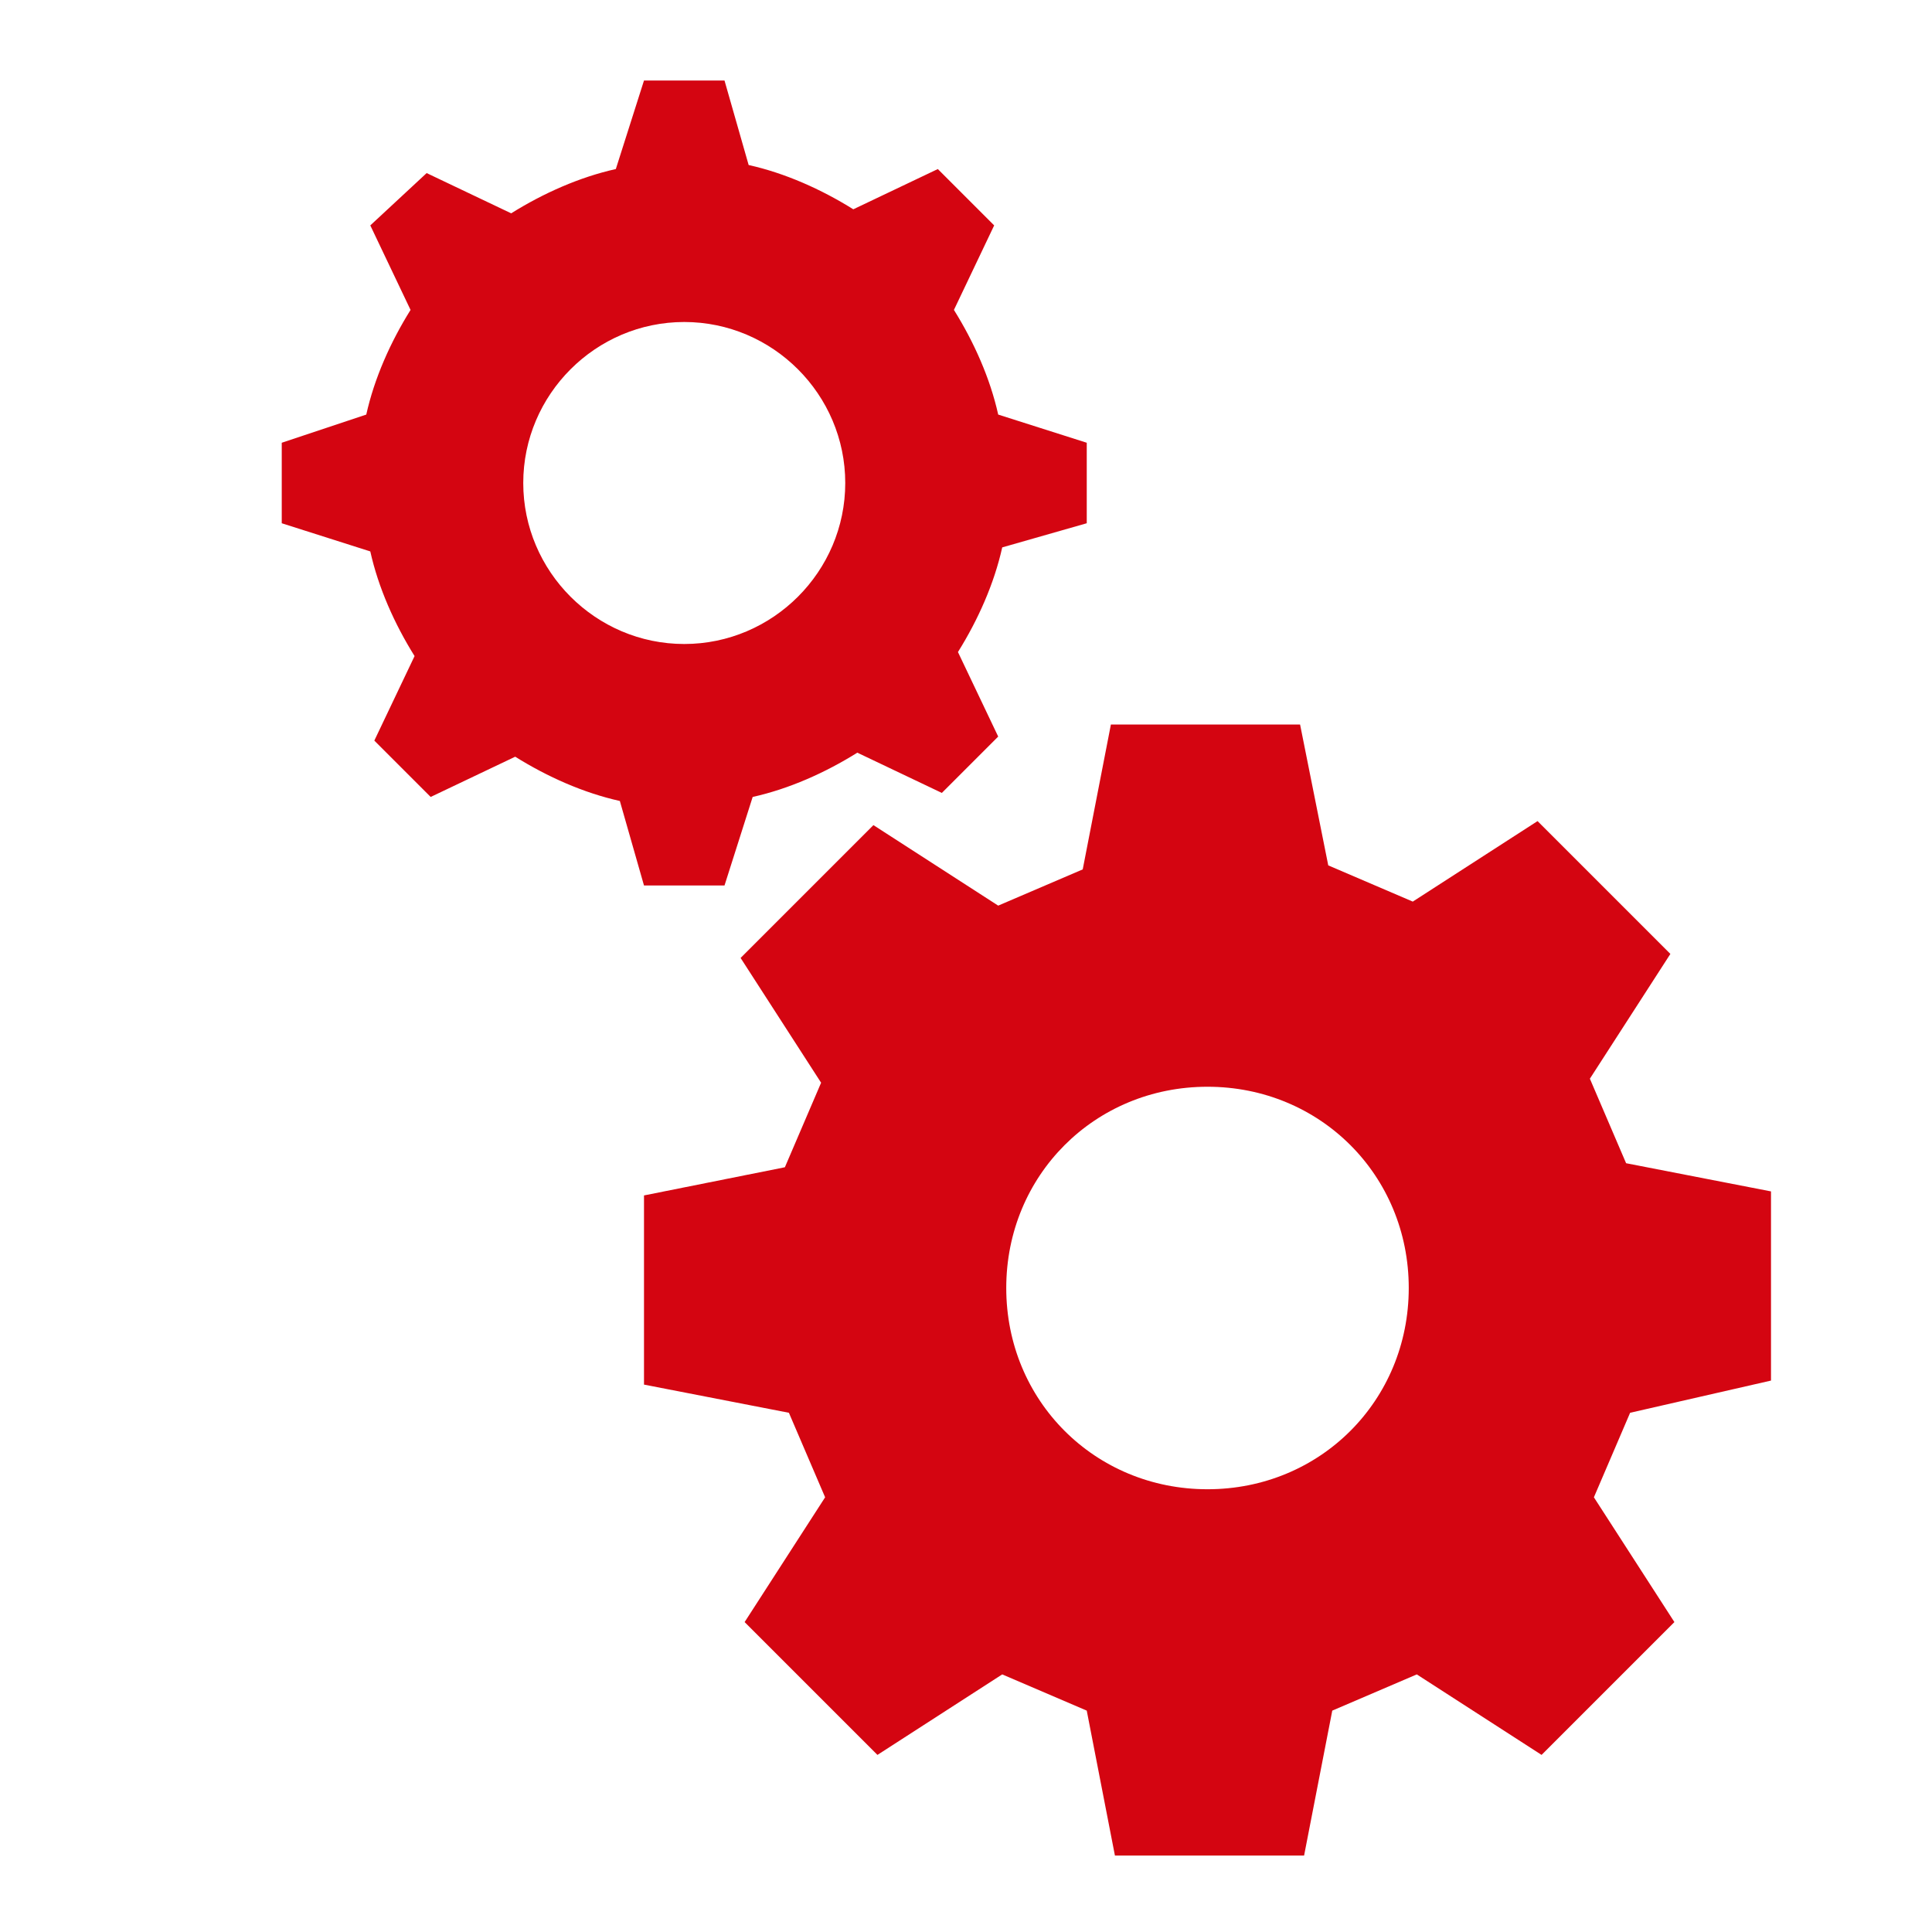 <?xml version="1.0" encoding="utf-8"?>
<!-- Generator: Adobe Illustrator 27.5.0, SVG Export Plug-In . SVG Version: 6.00 Build 0)  -->
<svg version="1.1" id="dhl_icons" xmlns="http://www.w3.org/2000/svg" xmlns:xlink="http://www.w3.org/1999/xlink" x="0px" y="0px"
	 viewBox="0 0 48 48" style="enable-background:new 0 0 48 48;" xml:space="preserve">
<style type="text/css">
	.st0{fill:#D40511;}
</style>
<path class="st0" d="M44,34.3v-4.7l-3.6-0.7l-0.9-2.1l2-3.1l-3.3-3.3l-3.1,2l-2.1-0.9L32.3,18h-4.7l-0.7,3.6l-2.1,0.9l-3.1-2
	l-3.3,3.3l2,3.1l-0.9,2.1L16,29.7v4.7l3.6,0.7l0.9,2.1l-2,3.1l3.3,3.3l3.1-2l2.1,0.9l0.7,3.6h4.7l0.7-3.6l2.1-0.9l3.1,2l3.3-3.3
	l-2-3.1l0.9-2.1L44,34.3z M30,37c-2.8,0-5-2.2-5-5c0-2.8,2.2-5,5-5c2.8,0,5,2.2,5,5C35,34.8,32.8,37,30,37z M27,13v-2l-2.2-0.7
	c-0.2-0.9-0.6-1.8-1.1-2.6l1-2.1l-1.4-1.4l-2.1,1c-0.8-0.5-1.7-0.9-2.6-1.1L18,2h-2l-0.7,2.2c-0.9,0.2-1.8,0.6-2.6,1.1l-2.1-1
	L9.2,5.6l1,2.1c-0.5,0.8-0.9,1.7-1.1,2.6L7,11v2l2.2,0.7c0.2,0.9,0.6,1.8,1.1,2.6l-1,2.1l1.4,1.4l2.1-1c0.8,0.5,1.7,0.9,2.6,1.1
	L16,22h2l0.7-2.2c0.9-0.2,1.8-0.6,2.6-1.1l2.1,1l1.4-1.4l-1-2.1c0.5-0.8,0.9-1.7,1.1-2.6L27,13z M17,16c-2.2,0-4-1.8-4-4s1.8-4,4-4
	s4,1.8,4,4S19.2,16,17,16z"/>
</svg>
